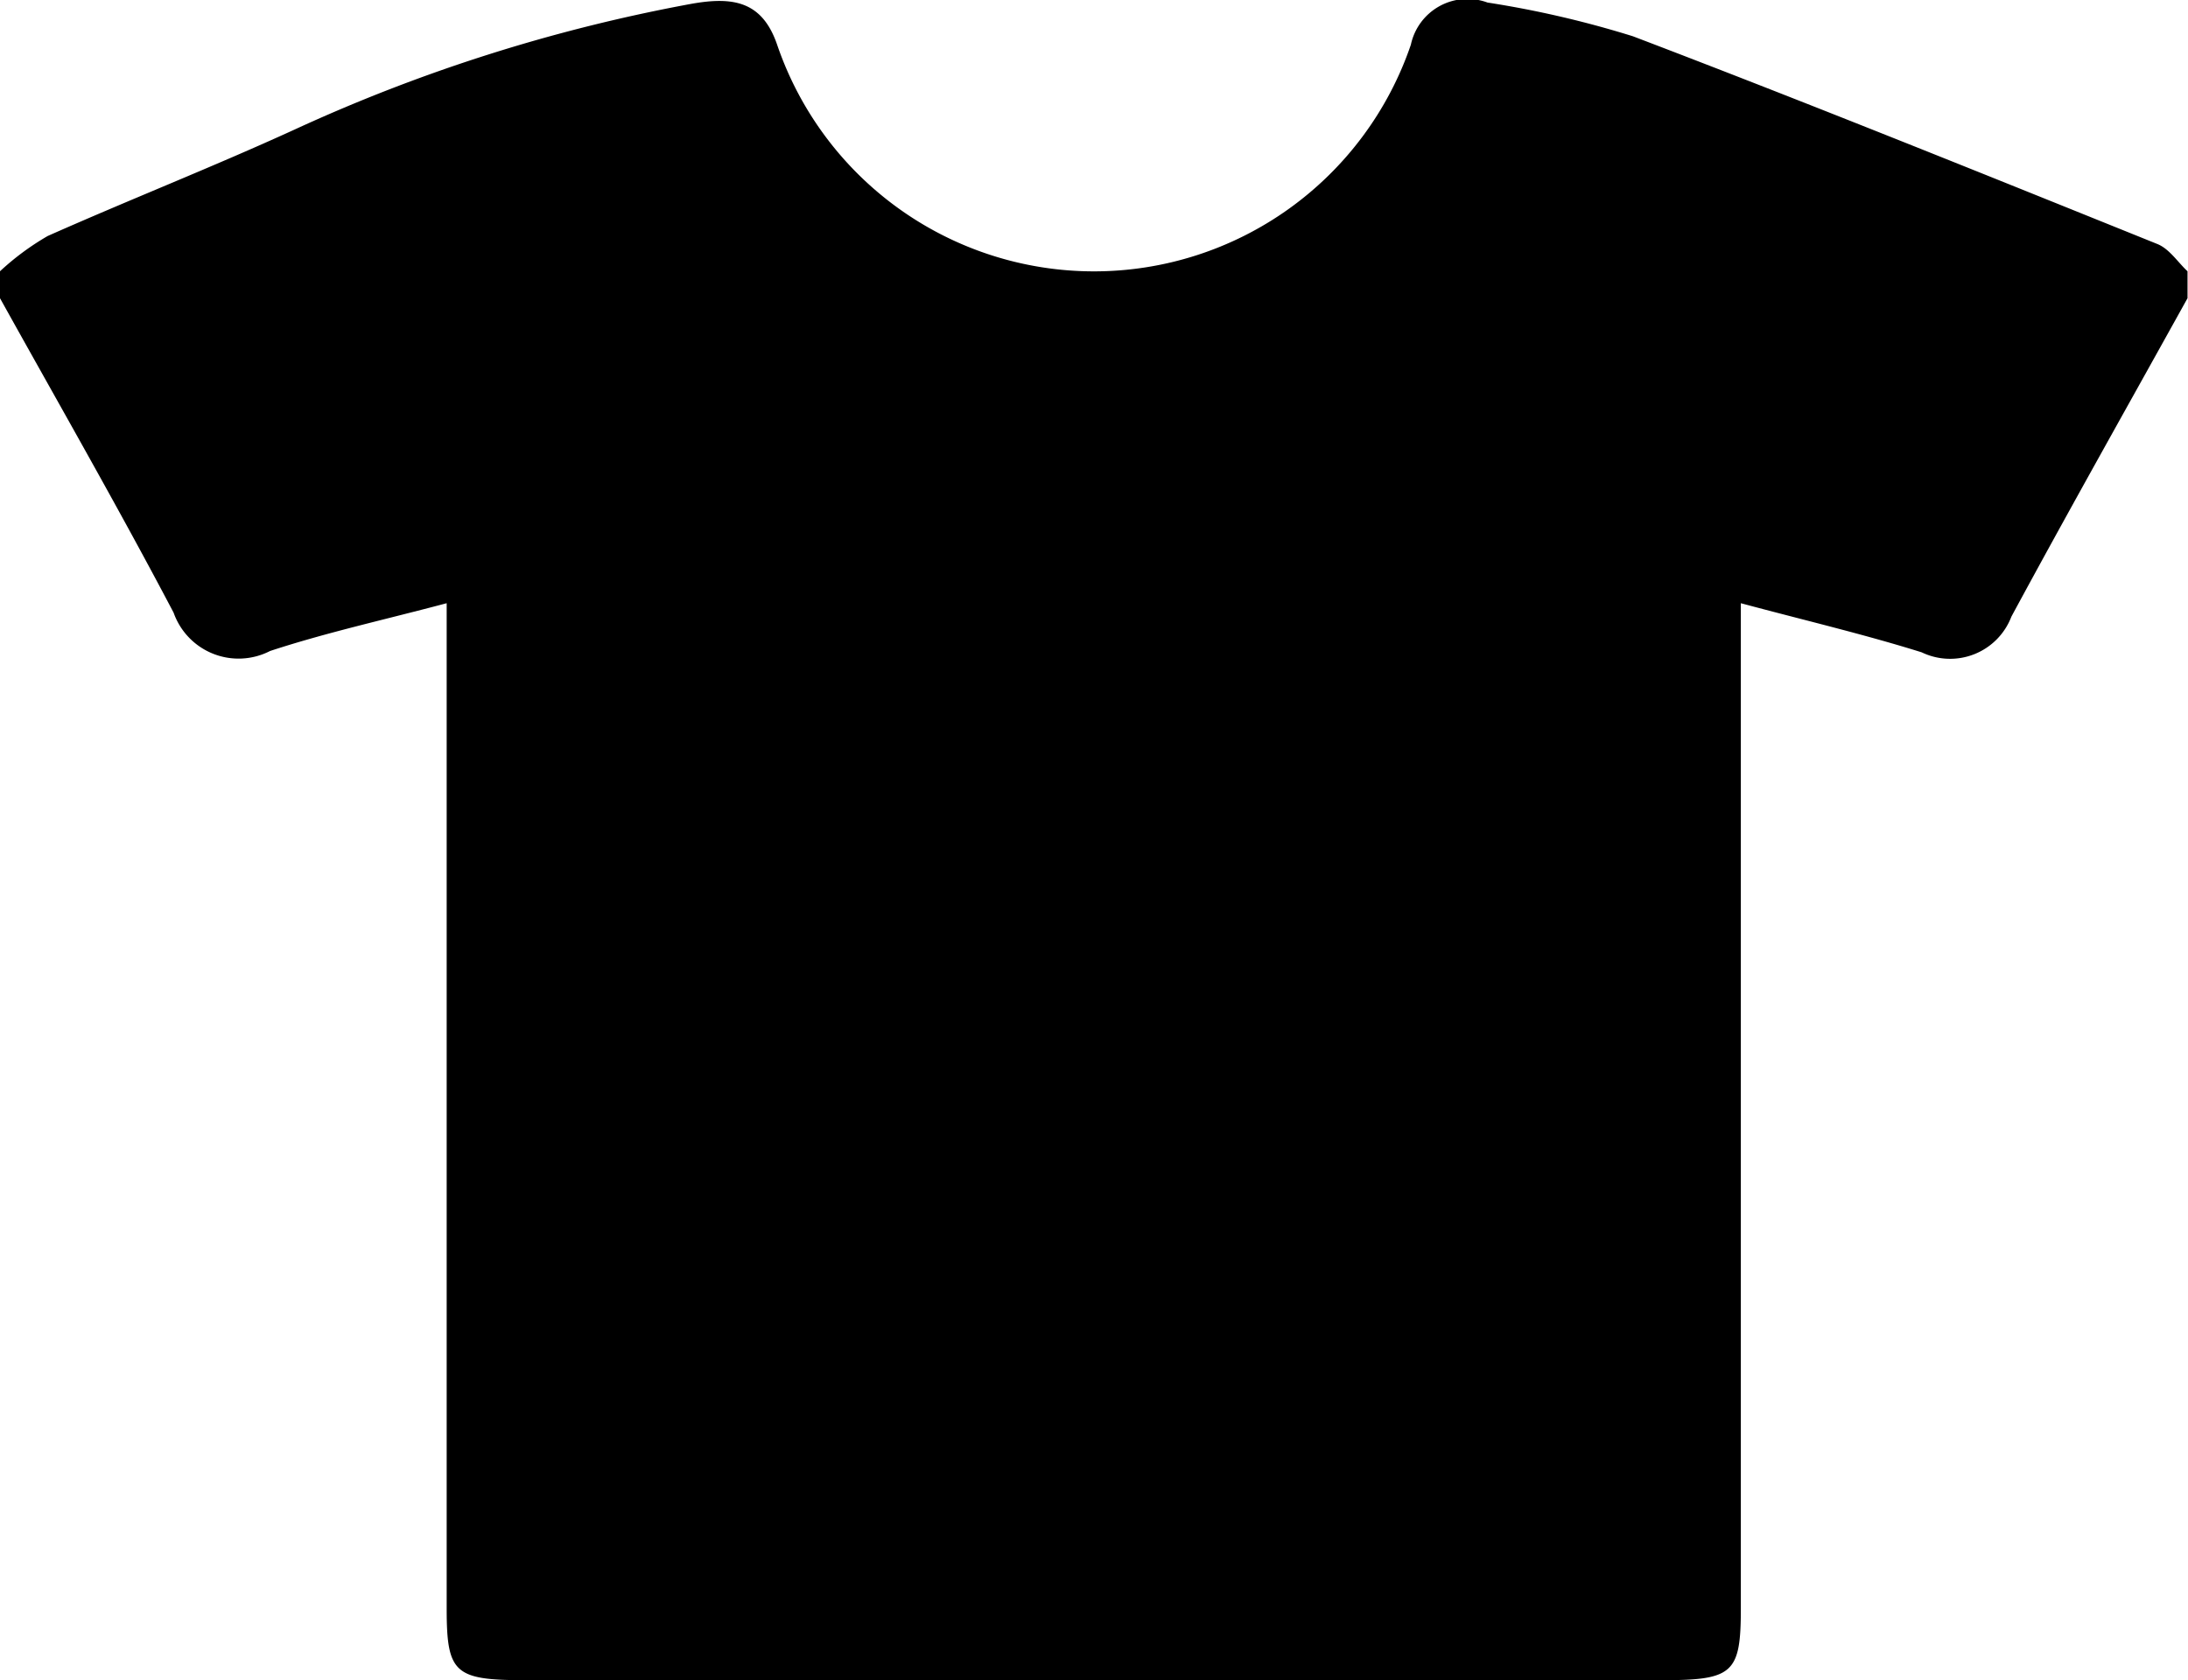 <svg xmlns="http://www.w3.org/2000/svg" width="36.297" height="27.88" viewBox="0 0 36.297 27.88">
  <path id="Path_19350" data-name="Path 19350" d="M680.59,111.584v-.447a4.385,4.385,0,0,1,.791-.585c1.351-.6,2.734-1.144,4.078-1.758a27.732,27.732,0,0,1,6.592-2.093c.7-.126,1.183-.046,1.431.677a5.554,5.554,0,0,0,10.513,0,.96.96,0,0,1,1.271-.7,16.643,16.643,0,0,1,2.413.56c2.918,1.112,5.811,2.282,8.7,3.447.2.081.337.3.5.452v.447c-.976,1.76-1.966,3.514-2.922,5.284a1.088,1.088,0,0,1-1.488.592c-.958-.3-1.943-.531-3-.815v.864c0,5.687,0,10.131,0,15.818,0,1.072-.128,1.188-1.3,1.188H689.3c-1.172,0-1.3-.116-1.3-1.19,0-5.687,0-10.131,0-15.818v-.862c-1.038.276-2,.487-2.93.793a1.143,1.143,0,0,1-1.6-.636C682.547,115.048,681.556,113.322,680.59,111.584Z" transform="translate(-680.59 -106.636)"/>
</svg>
